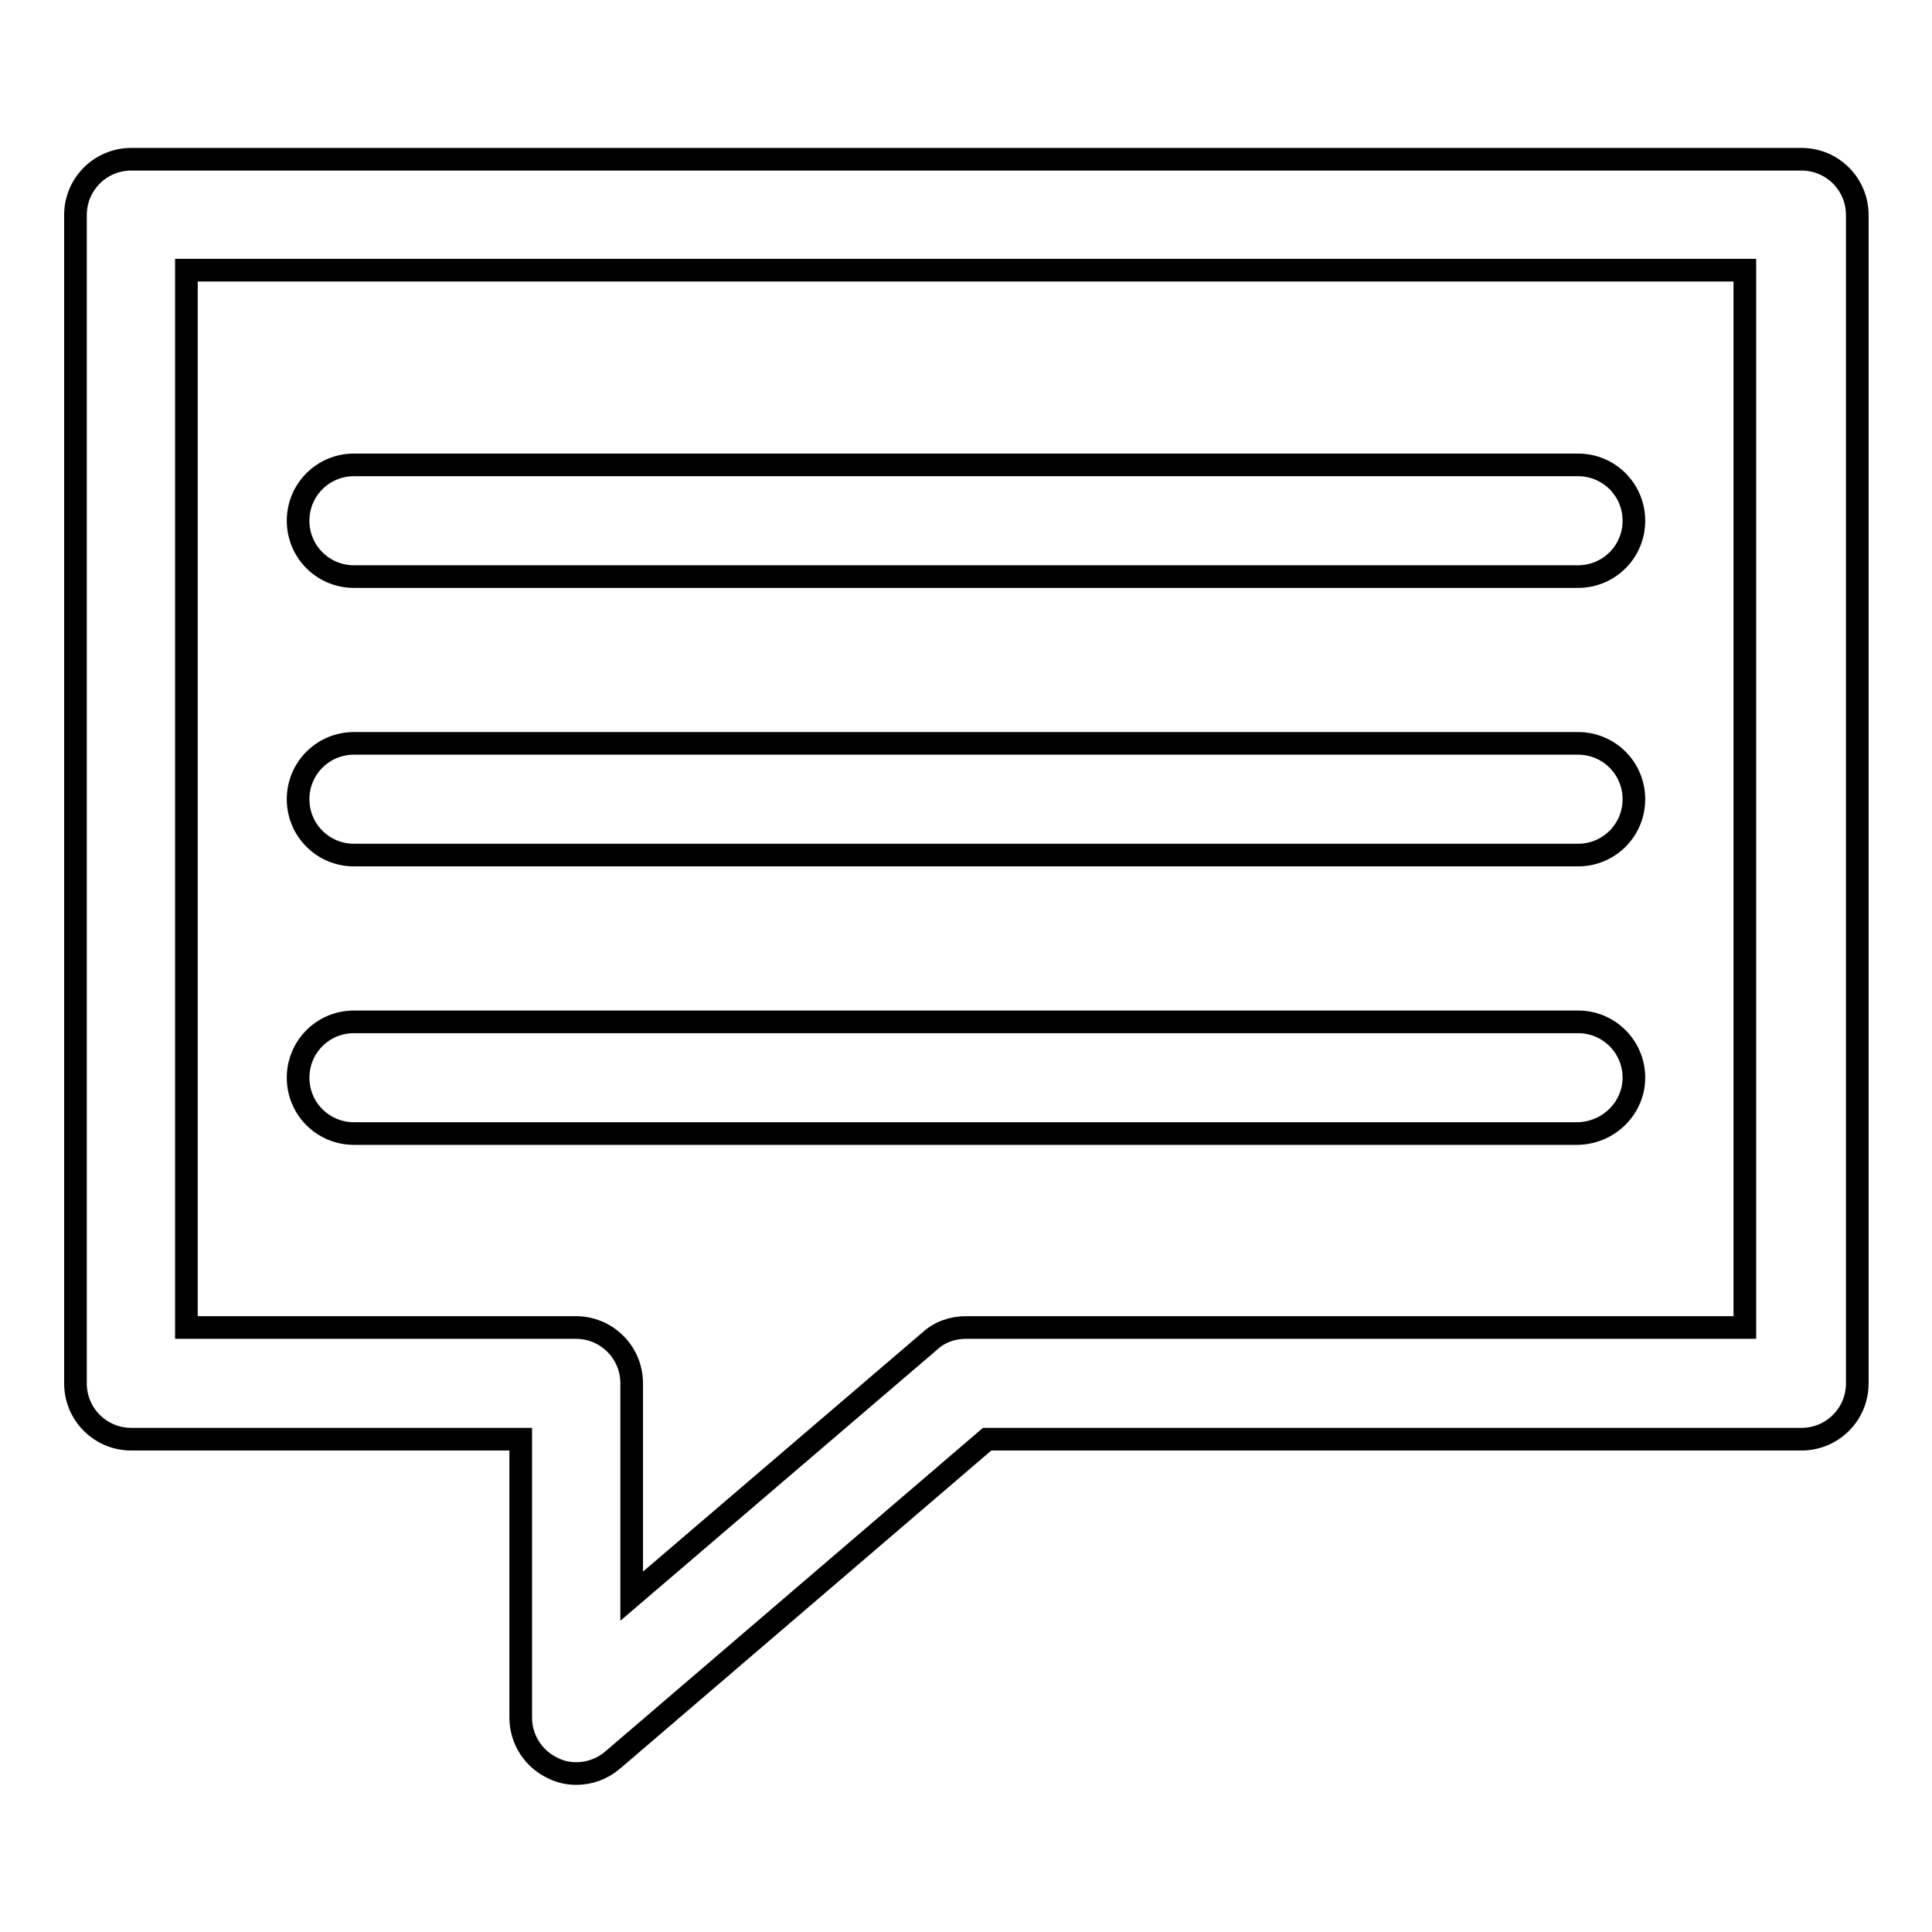 <?xml version="1.0" encoding="utf-8"?>
<!-- Svg Vector Icons : http://www.onlinewebfonts.com/icon -->
<!DOCTYPE svg PUBLIC "-//W3C//DTD SVG 1.1//EN" "http://www.w3.org/Graphics/SVG/1.1/DTD/svg11.dtd">
<svg version="1.1" xmlns="http://www.w3.org/2000/svg" xmlns:xlink="http://www.w3.org/1999/xlink" x="0px" y="0px" viewBox="0 0 256 256" enable-background="new 0 0 256 256" xml:space="preserve">
<g><g><path stroke-width="3" fill-opacity="0" stroke="#000000"  d="M46.9,76.4h162.2c4.1,0,7.4-3.3,7.4-7.4c0-4.1-3.3-7.4-7.4-7.4H46.9c-4.1,0-7.4,3.3-7.4,7.4C39.5,73.1,42.8,76.4,46.9,76.4"/><path stroke-width="3" fill-opacity="0" stroke="#000000"  d="M46.9,113.3h162.2c4.1,0,7.4-3.3,7.4-7.4c0-4.1-3.3-7.4-7.4-7.4H46.9c-4.1,0-7.4,3.3-7.4,7.4C39.5,110,42.8,113.3,46.9,113.3"/><path stroke-width="3" fill-opacity="0" stroke="#000000"  d="M216.5,142.8c0-4.1-3.3-7.4-7.4-7.4H46.9c-4.1,0-7.4,3.3-7.4,7.4c0,4.1,3.3,7.4,7.4,7.4h162.2C213.2,150.1,216.5,146.8,216.5,142.8"/><path stroke-width="3" fill-opacity="0" stroke="#000000"  d="M10,183.3c0,4.1,3.3,7.4,7.4,7.4H69v36.9c0,2.9,1.7,5.5,4.3,6.7c1,0.5,2,0.7,3.1,0.7c1.7,0,3.4-0.6,4.8-1.8l49.6-42.5h107.9c4.1,0,7.4-3.3,7.4-7.4V28.5c0-4.1-3.3-7.4-7.4-7.4H17.4c-4.1,0-7.4,3.3-7.4,7.4V183.3L10,183.3z M24.7,35.8h206.5v140.1H128c-1.8,0-3.5,0.6-4.8,1.8l-39.5,33.8v-28.2c0-4.1-3.3-7.4-7.4-7.4H24.7V35.8z"/></g></g>
</svg>